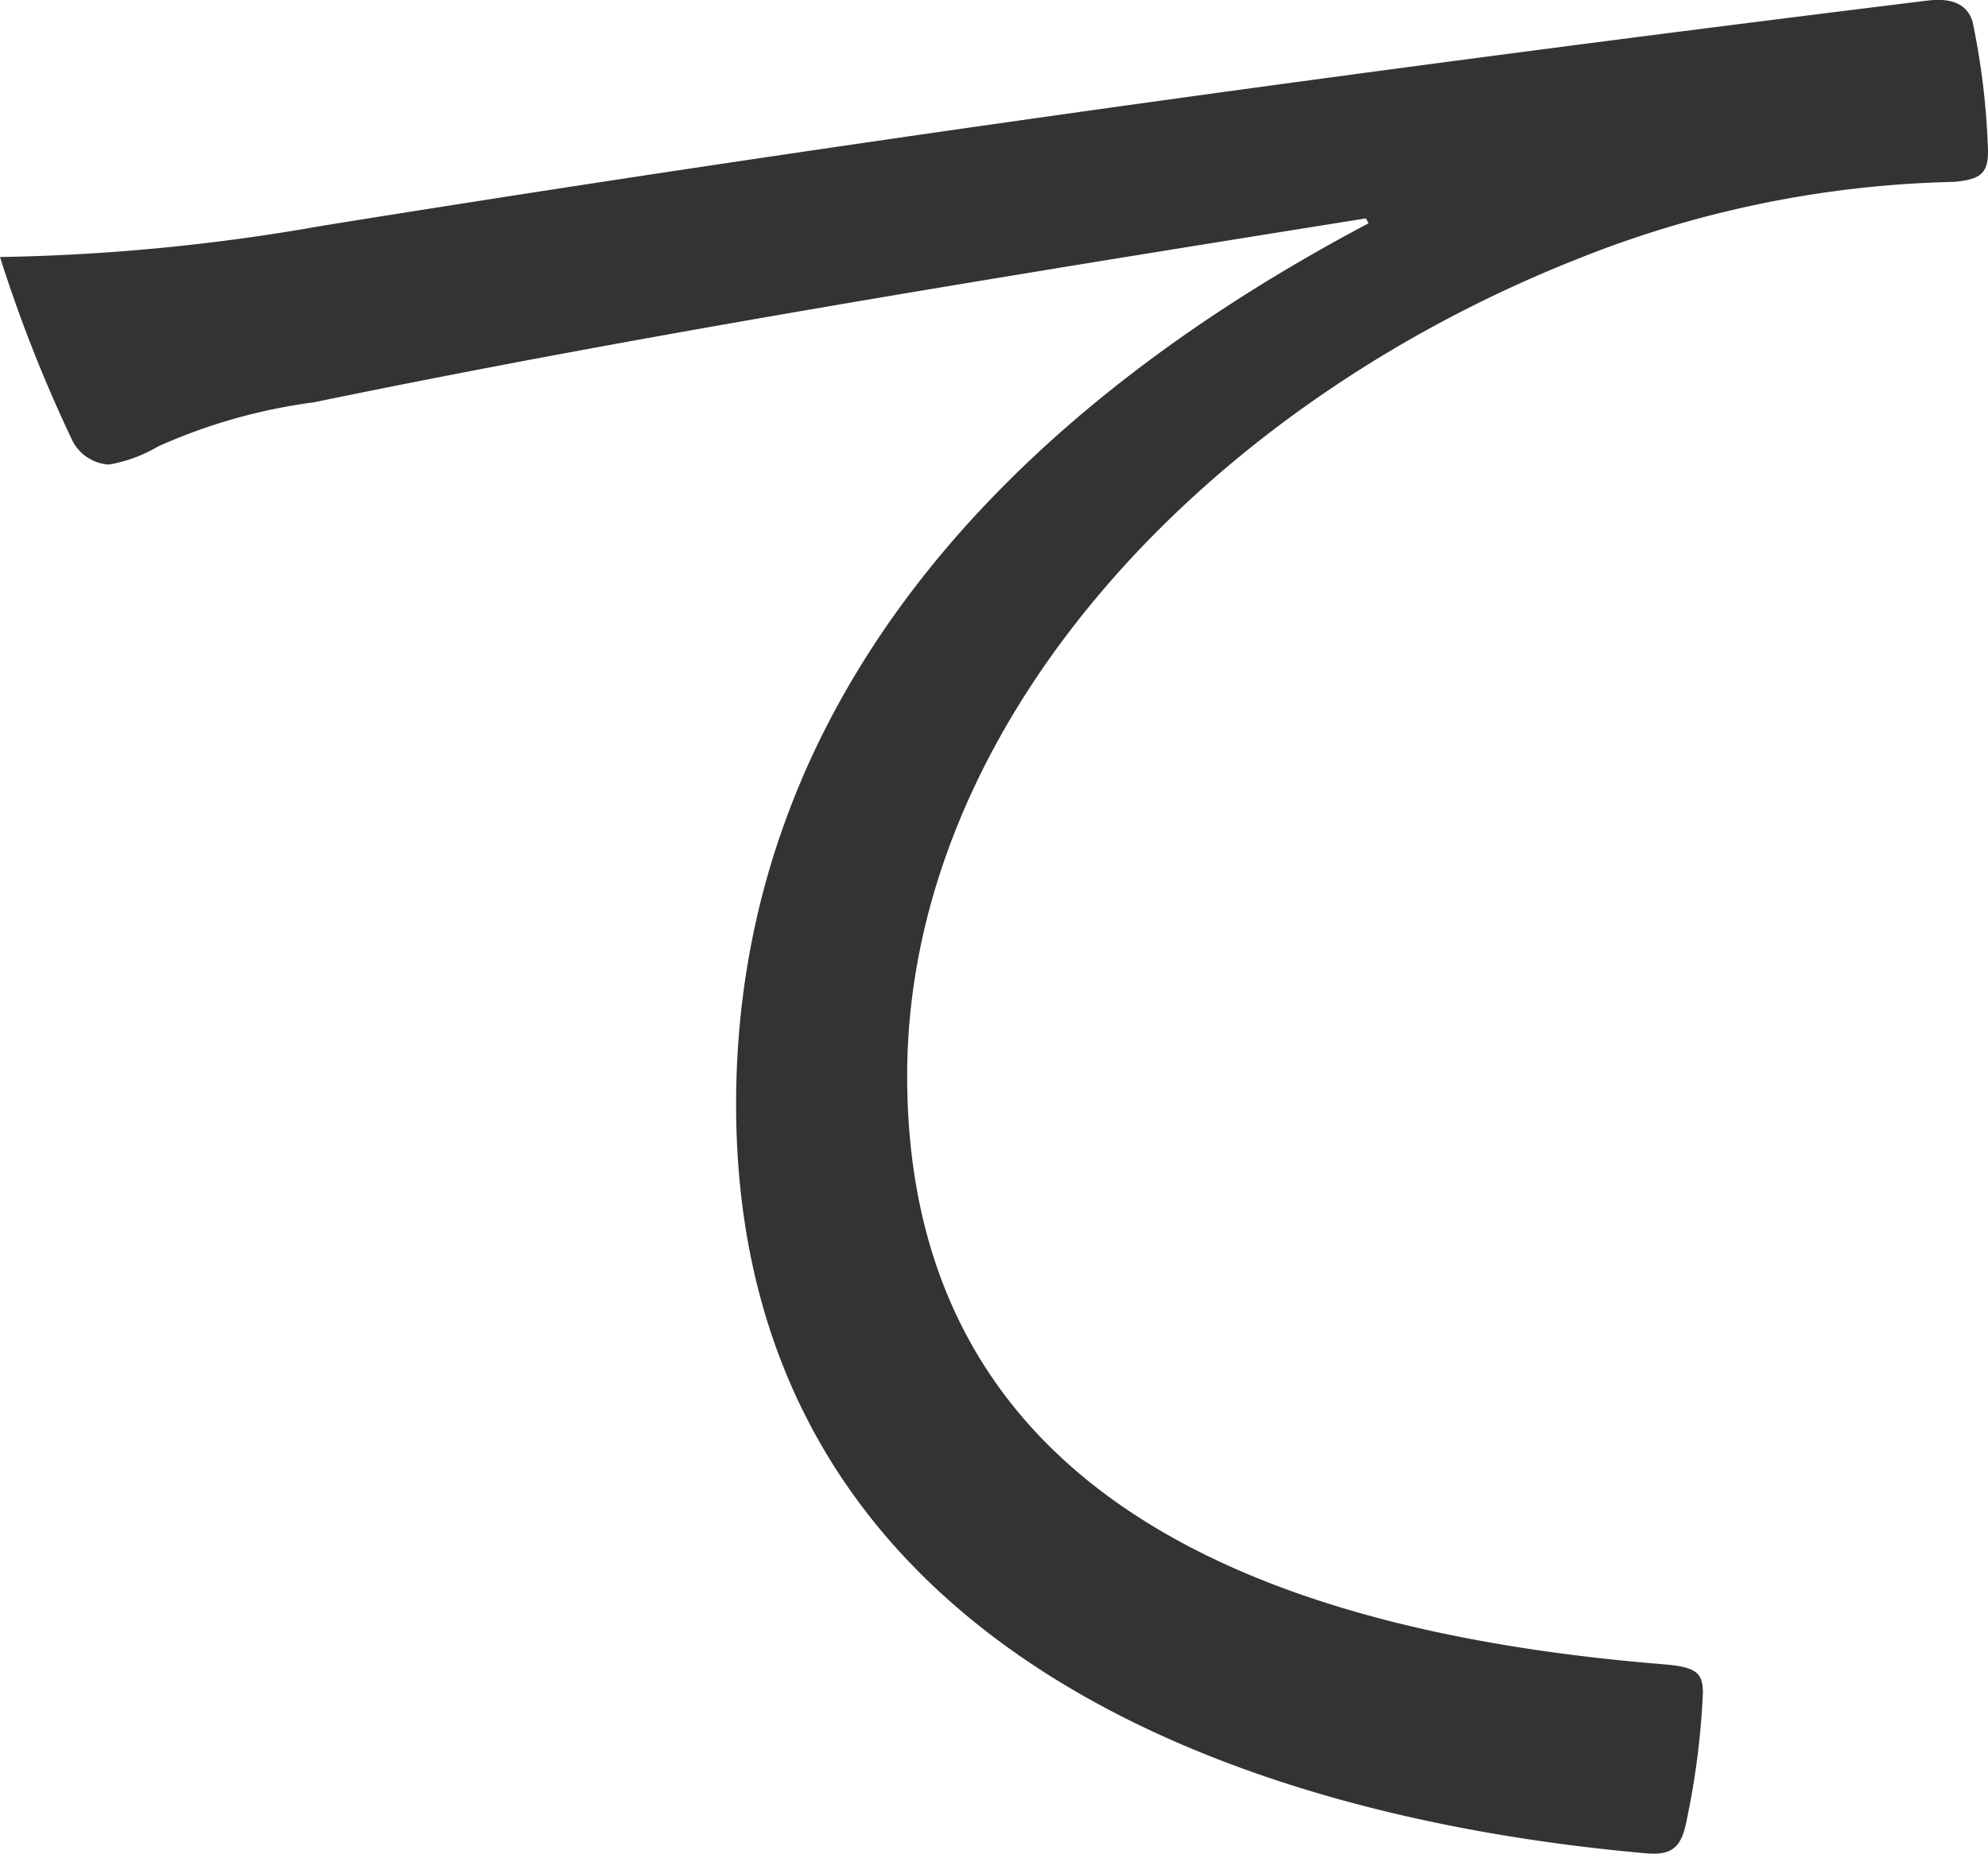 <svg xmlns="http://www.w3.org/2000/svg" width="16.874" height="15.737" viewBox="0 0 16.874 15.737"><path d="M2.816-13.706C-.638-11.88-2.552-9.328-2.552-6.226c0,4.444,4,6.028,7.722,6.358.242.022.308-.066.352-.308a6.581,6.581,0,0,0,.132-1.056c0-.176-.066-.22-.352-.242C2.09-1.738-1.1-2.816-1.1-6.468c0-2.948,2.464-5.654,5.676-6.93a9.108,9.108,0,0,1,3.212-.66c.22-.022.286-.066.286-.264a6.255,6.255,0,0,0-.132-1.1c-.044-.132-.154-.2-.374-.176-5.9.726-10.362,1.386-13.64,1.914A17.206,17.206,0,0,1-8.8-13.42a12.181,12.181,0,0,0,.616,1.562.373.373,0,0,0,.308.2,1.221,1.221,0,0,0,.418-.154,4.734,4.734,0,0,1,1.32-.374c2.772-.572,5.632-1.034,8.932-1.562Z" transform="translate(8.8 15.602)" fill="#333"/></svg>